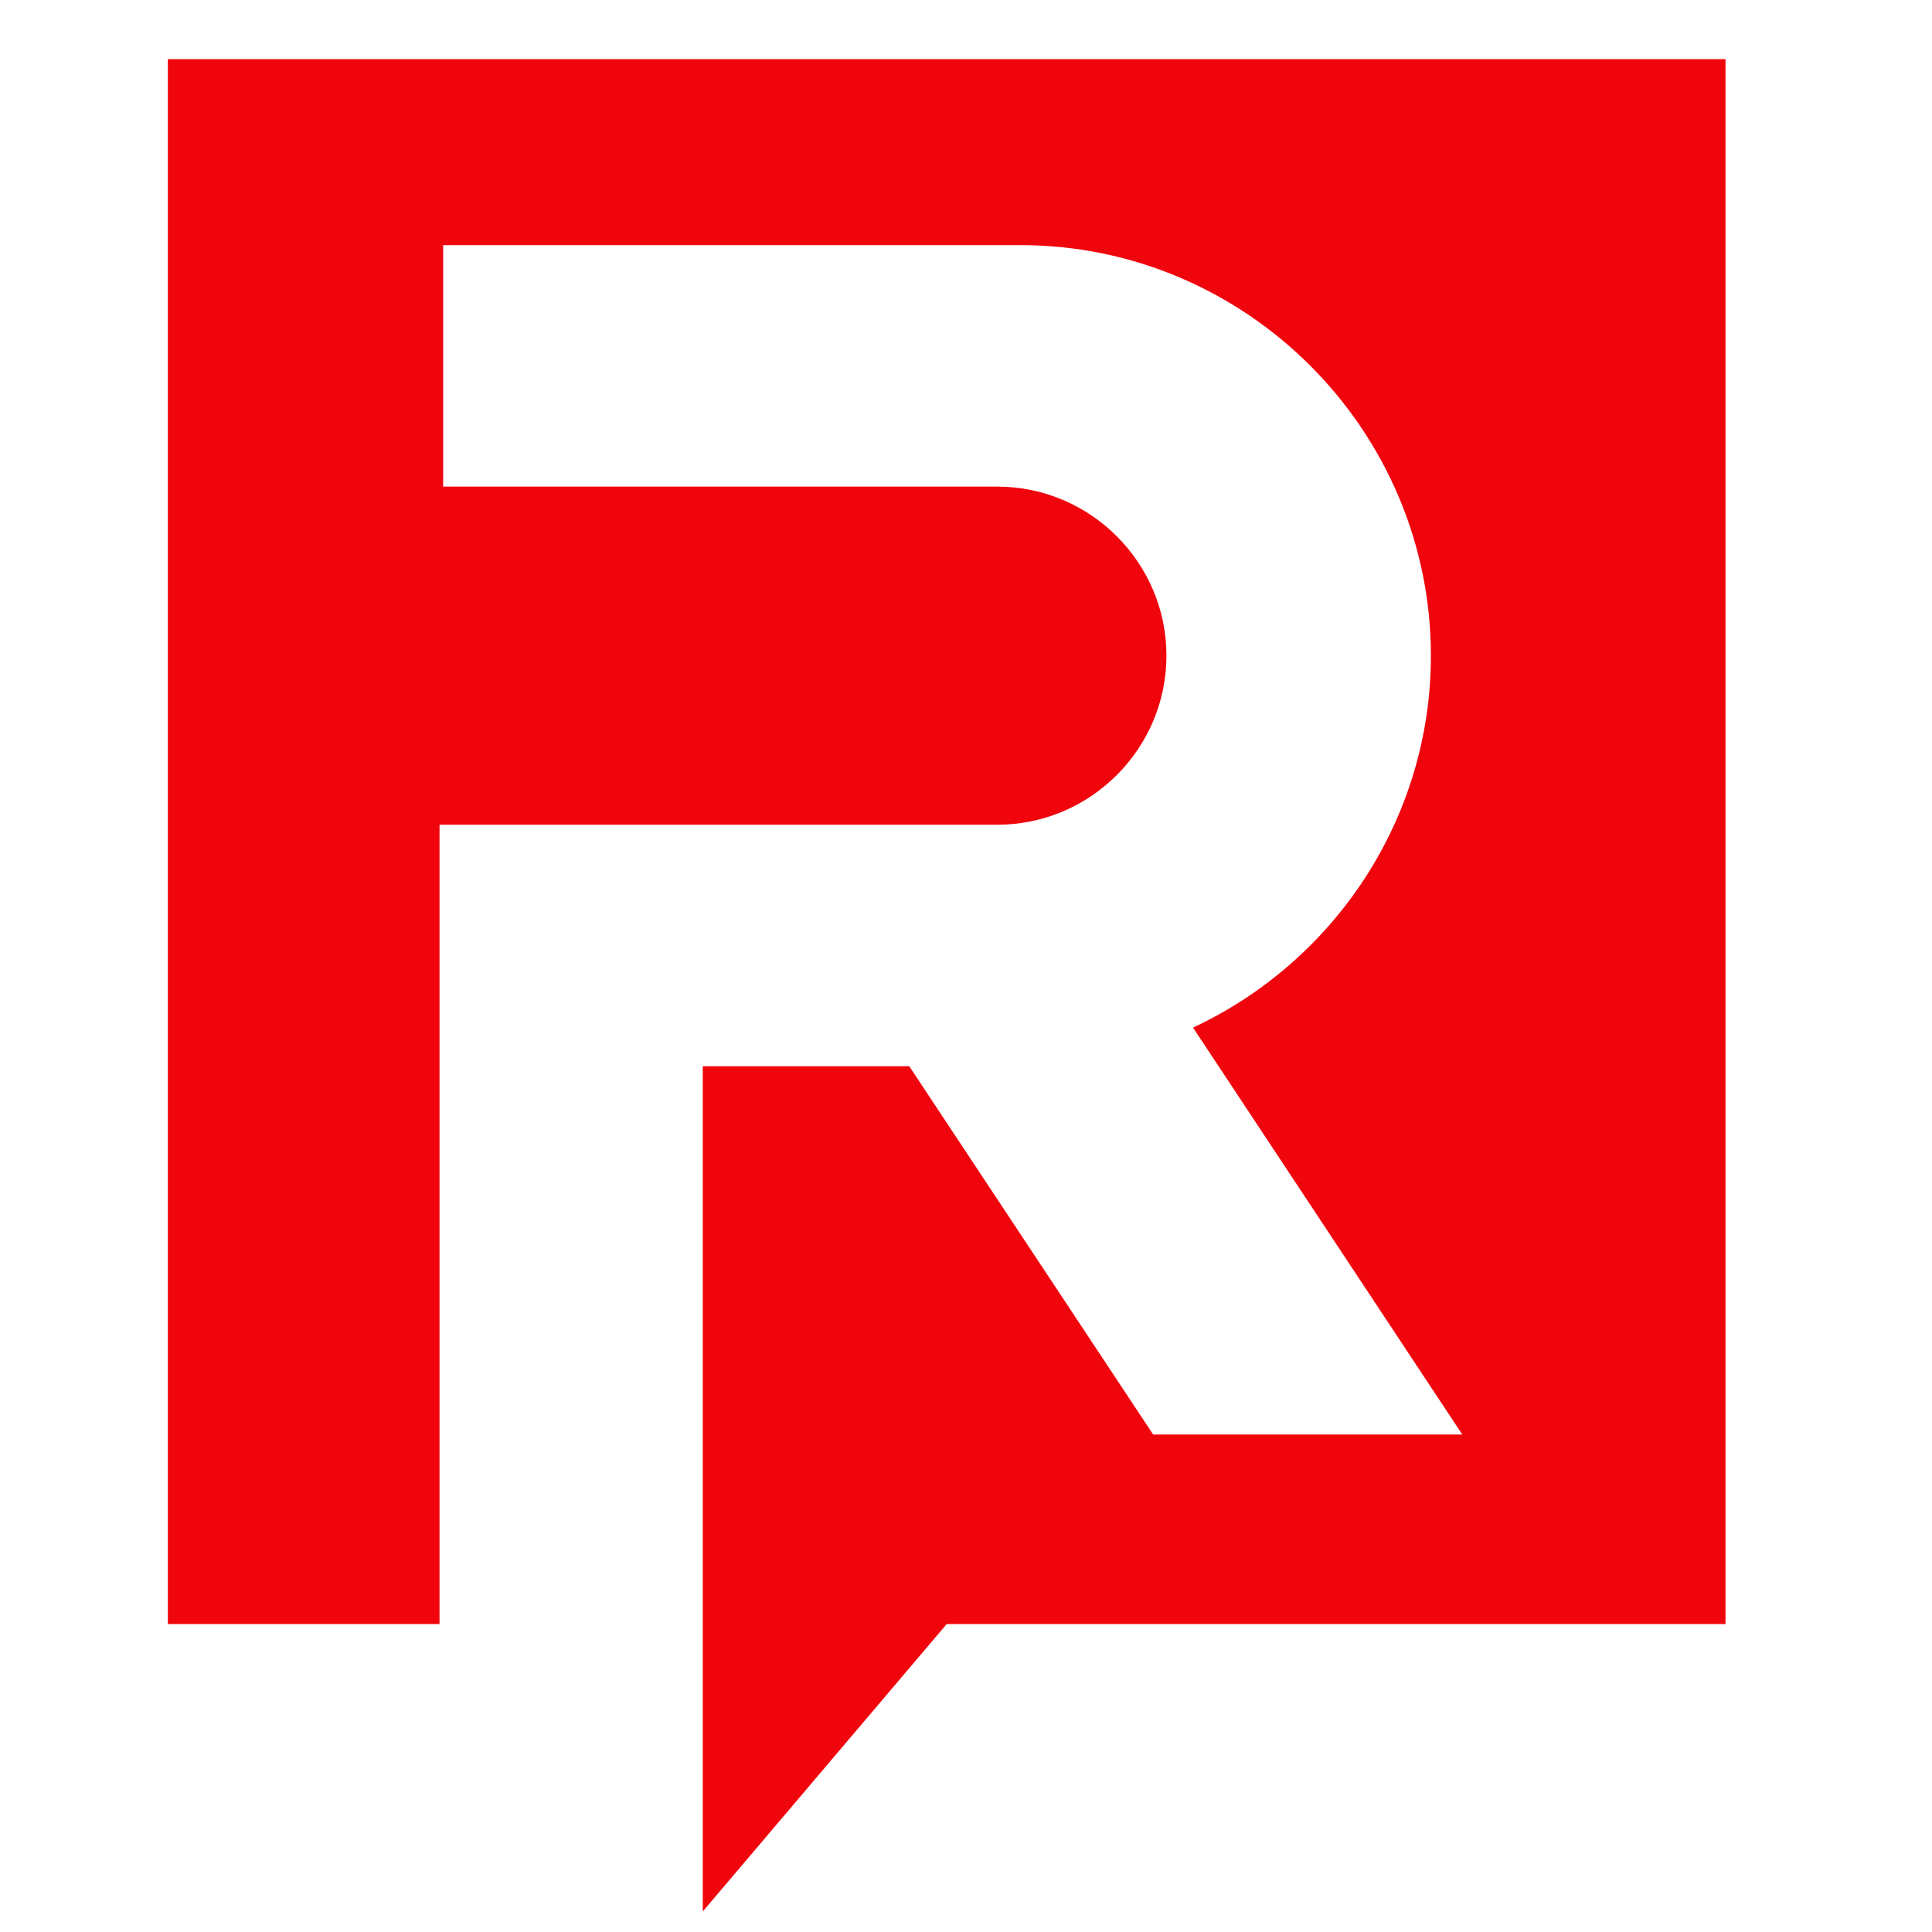 <?xml version="1.0" encoding="UTF-8"?>
<!DOCTYPE svg PUBLIC "-//W3C//DTD SVG 1.1//EN" "http://www.w3.org/Graphics/SVG/1.1/DTD/svg11.dtd">
<!-- Creator: CorelDRAW 2019 (64-Bit) -->
<svg xmlns="http://www.w3.org/2000/svg" xml:space="preserve" width="16px" height="16px" version="1.1" style="shape-rendering:geometricPrecision; text-rendering:geometricPrecision; image-rendering:optimizeQuality; fill-rule:evenodd; clip-rule:evenodd"
viewBox="0 0 16 16"
 xmlns:xlink="http://www.w3.org/1999/xlink"
 xmlns:xodm="http://www.corel.com/coreldraw/odm/2003">
 <defs>
  <style type="text/css">
   <![CDATA[
    .fil0 {fill:#F0050D}
   ]]>
  </style>
 </defs>
 <g id="Слой_x0020_1">
  <path class="fil0" d="M1.39 0.49l12.9 0 0 12.96 -6.45 0 -2.02 2.38 0 -1.34 0 -1.04 0 -4.62 1.71 0 2.02 3.05 2.56 0 -2.23 -3.37c1.16,-0.54 1.97,-1.72 1.97,-3.08l0 0c0,-1.87 -1.53,-3.4 -3.4,-3.4l-0.27 0 -2.25 0 -2.26 0 0 2 2.26 0 2.25 0 0.08 0c0.77,0 1.4,0.63 1.4,1.4l0 0c0,0.77 -0.63,1.4 -1.4,1.4l-0.08 0 -2.25 0 -0.11 0 -2.15 0 -0.03 0 0 6.62 -2.25 0 0 -12.96z"/>
 </g>
</svg>
